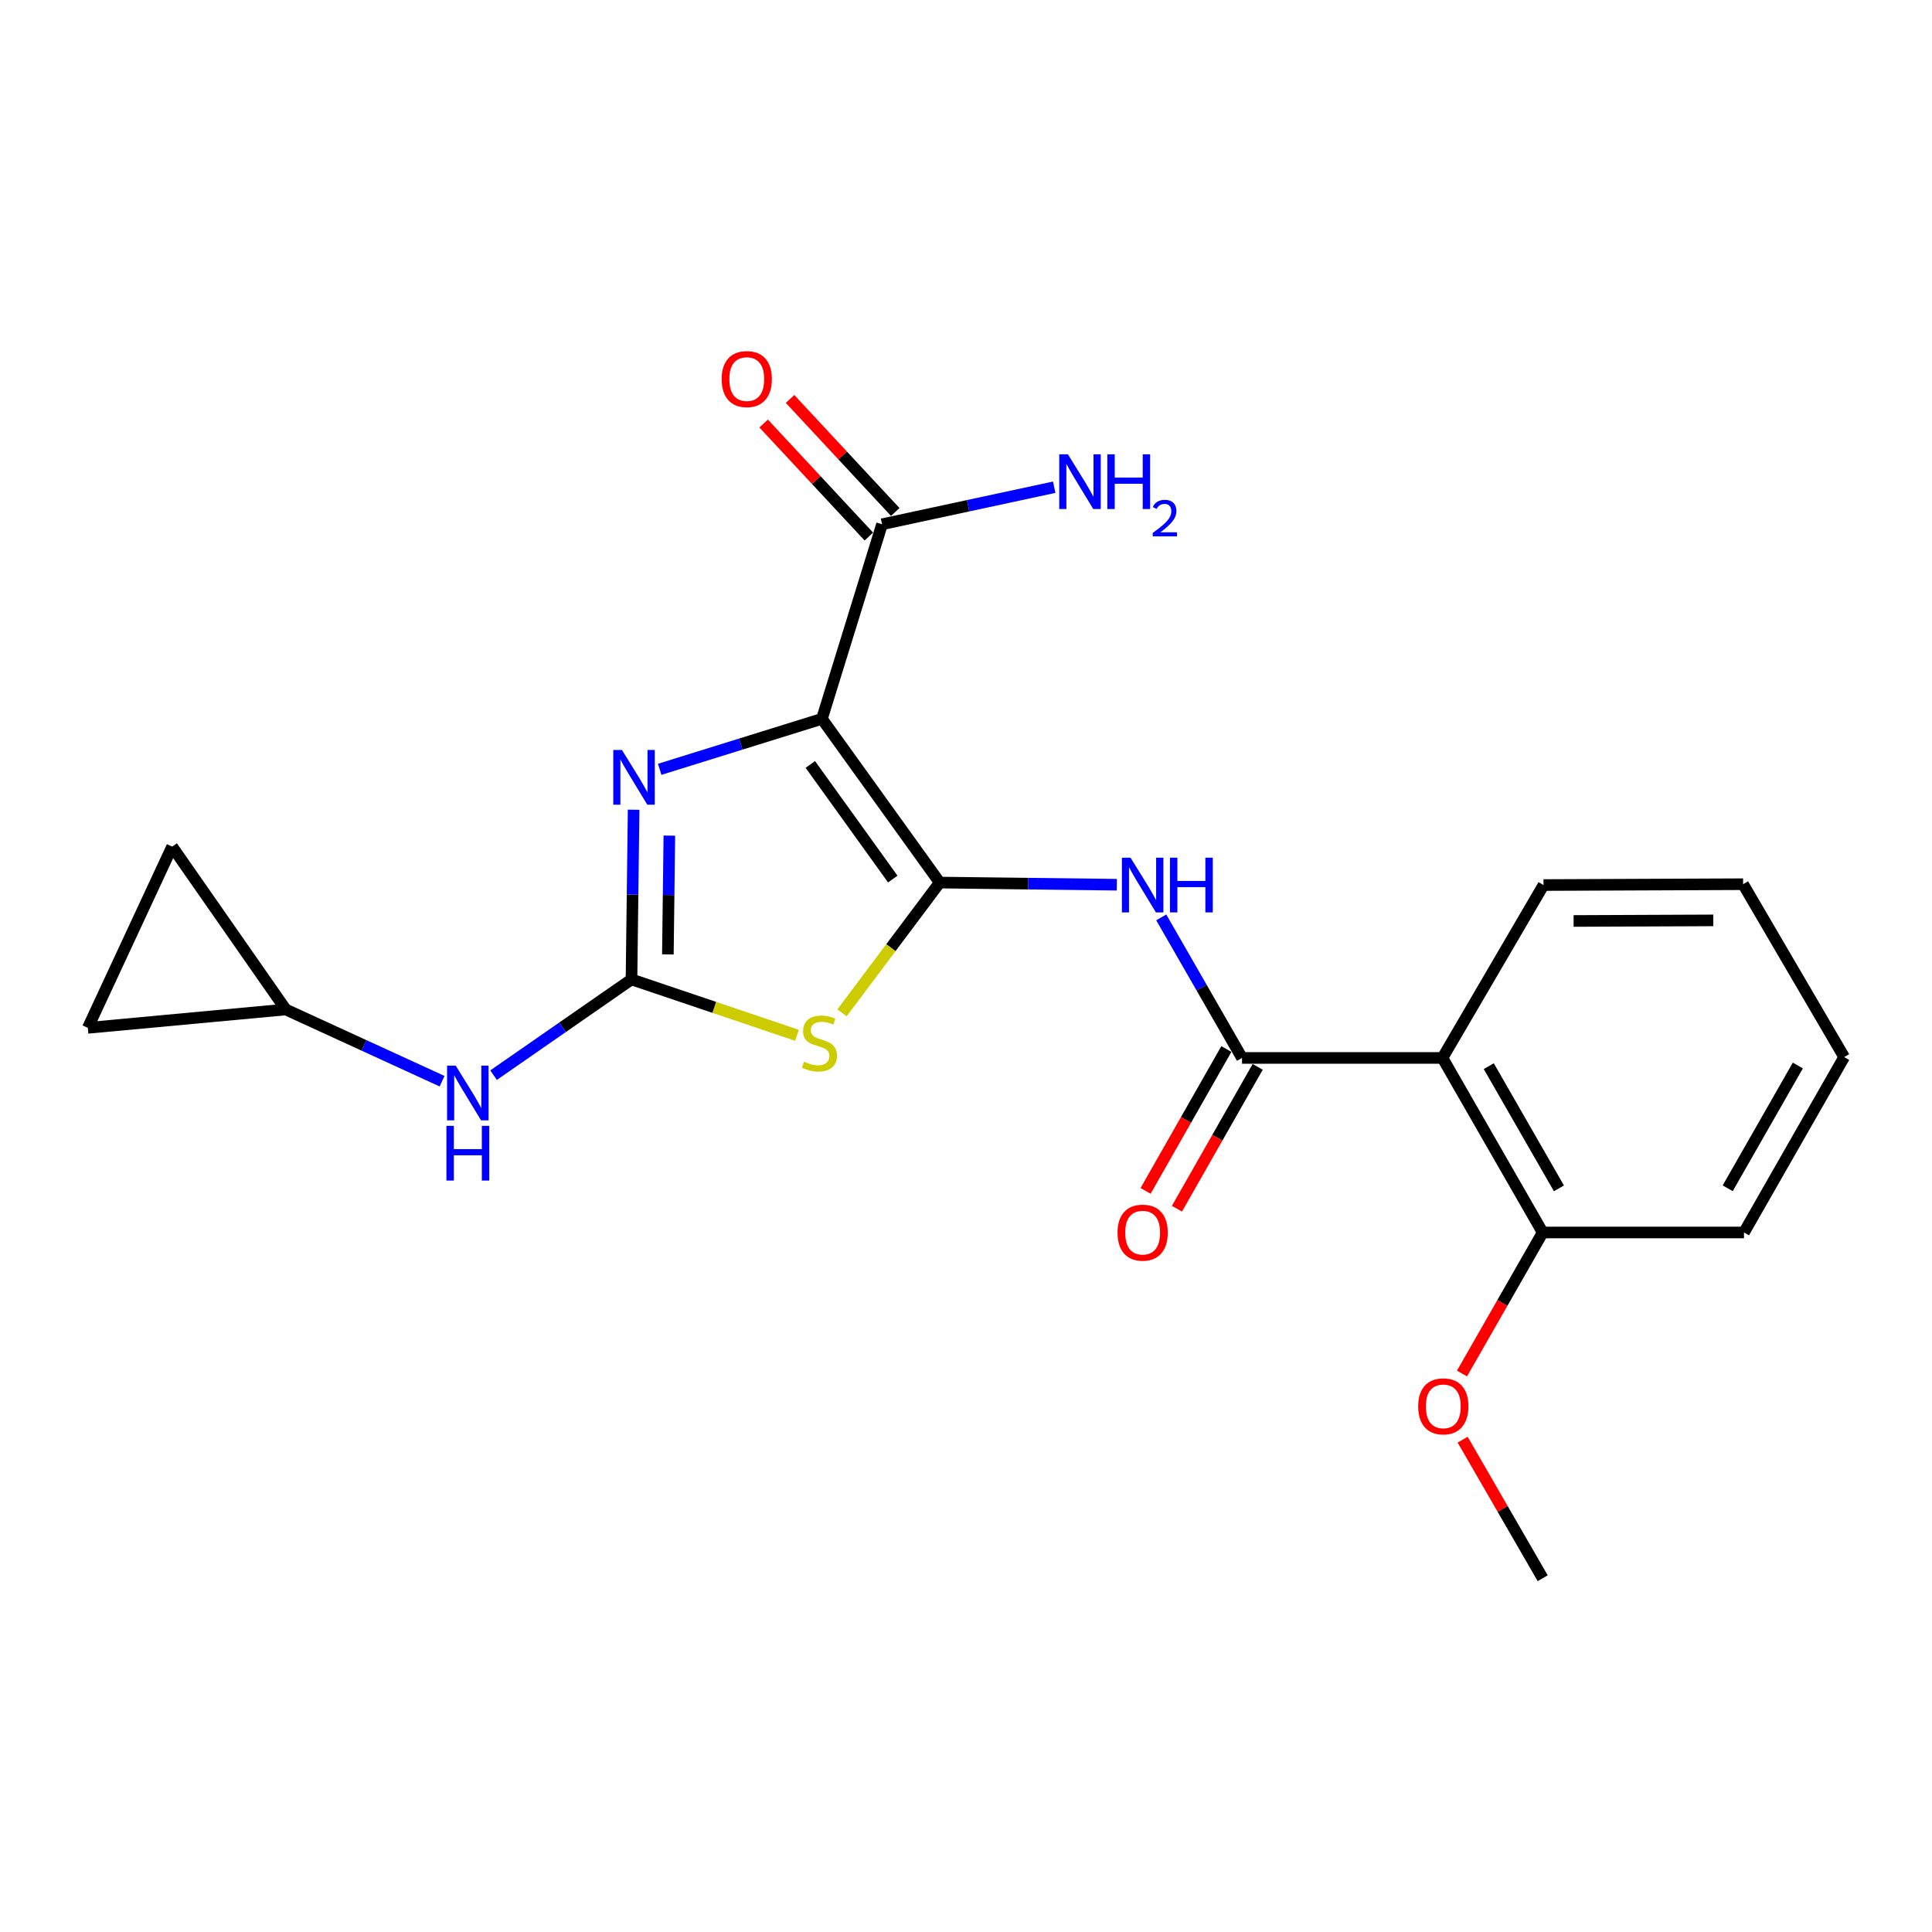 <?xml version='1.0' encoding='iso-8859-1'?>
<svg version='1.1' baseProfile='full'
              xmlns='http://www.w3.org/2000/svg'
                      xmlns:rdkit='http://www.rdkit.org/xml'
                      xmlns:xlink='http://www.w3.org/1999/xlink'
                  xml:space='preserve'
width='1000px' height='1000px' viewBox='0 0 1000 1000'>
<!-- END OF HEADER -->
<rect style='opacity:1.0;fill:#FFFFFF;stroke:none' width='1000' height='1000' x='0' y='0'> </rect>
<path class='bond-0' d='M 486.396,456.812 L 425.428,372.068' style='fill:none;fill-rule:evenodd;stroke:#000000;stroke-width:6px;stroke-linecap:butt;stroke-linejoin:miter;stroke-opacity:1' />
<path class='bond-0' d='M 462.101,455 L 419.423,395.679' style='fill:none;fill-rule:evenodd;stroke:#000000;stroke-width:6px;stroke-linecap:butt;stroke-linejoin:miter;stroke-opacity:1' />
<path class='bond-1' d='M 486.396,456.812 L 461.111,490.525' style='fill:none;fill-rule:evenodd;stroke:#000000;stroke-width:6px;stroke-linecap:butt;stroke-linejoin:miter;stroke-opacity:1' />
<path class='bond-1' d='M 461.111,490.525 L 435.826,524.239' style='fill:none;fill-rule:evenodd;stroke:#CCCC00;stroke-width:6px;stroke-linecap:butt;stroke-linejoin:miter;stroke-opacity:1' />
<path class='bond-4' d='M 486.396,456.812 L 532.231,457.373' style='fill:none;fill-rule:evenodd;stroke:#000000;stroke-width:6px;stroke-linecap:butt;stroke-linejoin:miter;stroke-opacity:1' />
<path class='bond-4' d='M 532.231,457.373 L 578.066,457.934' style='fill:none;fill-rule:evenodd;stroke:#0000FF;stroke-width:6px;stroke-linecap:butt;stroke-linejoin:miter;stroke-opacity:1' />
<path class='bond-3' d='M 425.428,372.068 L 383.442,385.134' style='fill:none;fill-rule:evenodd;stroke:#000000;stroke-width:6px;stroke-linecap:butt;stroke-linejoin:miter;stroke-opacity:1' />
<path class='bond-3' d='M 383.442,385.134 L 341.455,398.2' style='fill:none;fill-rule:evenodd;stroke:#0000FF;stroke-width:6px;stroke-linecap:butt;stroke-linejoin:miter;stroke-opacity:1' />
<path class='bond-7' d='M 425.428,372.068 L 456.545,271.356' style='fill:none;fill-rule:evenodd;stroke:#000000;stroke-width:6px;stroke-linecap:butt;stroke-linejoin:miter;stroke-opacity:1' />
<path class='bond-2' d='M 412.505,535.869 L 369.684,521.407' style='fill:none;fill-rule:evenodd;stroke:#CCCC00;stroke-width:6px;stroke-linecap:butt;stroke-linejoin:miter;stroke-opacity:1' />
<path class='bond-2' d='M 369.684,521.407 L 326.863,506.945' style='fill:none;fill-rule:evenodd;stroke:#000000;stroke-width:6px;stroke-linecap:butt;stroke-linejoin:miter;stroke-opacity:1' />
<path class='bond-8' d='M 326.863,506.945 L 291.165,531.723' style='fill:none;fill-rule:evenodd;stroke:#000000;stroke-width:6px;stroke-linecap:butt;stroke-linejoin:miter;stroke-opacity:1' />
<path class='bond-8' d='M 291.165,531.723 L 255.468,556.501' style='fill:none;fill-rule:evenodd;stroke:#0000FF;stroke-width:6px;stroke-linecap:butt;stroke-linejoin:miter;stroke-opacity:1' />
<path class='bond-22' d='M 326.863,506.945 L 327.411,463.027' style='fill:none;fill-rule:evenodd;stroke:#000000;stroke-width:6px;stroke-linecap:butt;stroke-linejoin:miter;stroke-opacity:1' />
<path class='bond-22' d='M 327.411,463.027 L 327.959,419.11' style='fill:none;fill-rule:evenodd;stroke:#0000FF;stroke-width:6px;stroke-linecap:butt;stroke-linejoin:miter;stroke-opacity:1' />
<path class='bond-22' d='M 345.689,494.002 L 346.073,463.26' style='fill:none;fill-rule:evenodd;stroke:#000000;stroke-width:6px;stroke-linecap:butt;stroke-linejoin:miter;stroke-opacity:1' />
<path class='bond-22' d='M 346.073,463.26 L 346.457,432.518' style='fill:none;fill-rule:evenodd;stroke:#0000FF;stroke-width:6px;stroke-linecap:butt;stroke-linejoin:miter;stroke-opacity:1' />
<path class='bond-5' d='M 601.054,474.838 L 621.963,511.214' style='fill:none;fill-rule:evenodd;stroke:#0000FF;stroke-width:6px;stroke-linecap:butt;stroke-linejoin:miter;stroke-opacity:1' />
<path class='bond-5' d='M 621.963,511.214 L 642.871,547.59' style='fill:none;fill-rule:evenodd;stroke:#000000;stroke-width:6px;stroke-linecap:butt;stroke-linejoin:miter;stroke-opacity:1' />
<path class='bond-6' d='M 642.871,547.59 L 746.621,547.59' style='fill:none;fill-rule:evenodd;stroke:#000000;stroke-width:6px;stroke-linecap:butt;stroke-linejoin:miter;stroke-opacity:1' />
<path class='bond-12' d='M 634.762,542.973 L 613.859,579.685' style='fill:none;fill-rule:evenodd;stroke:#000000;stroke-width:6px;stroke-linecap:butt;stroke-linejoin:miter;stroke-opacity:1' />
<path class='bond-12' d='M 613.859,579.685 L 592.956,616.397' style='fill:none;fill-rule:evenodd;stroke:#FF0000;stroke-width:6px;stroke-linecap:butt;stroke-linejoin:miter;stroke-opacity:1' />
<path class='bond-12' d='M 650.981,552.207 L 630.078,588.919' style='fill:none;fill-rule:evenodd;stroke:#000000;stroke-width:6px;stroke-linecap:butt;stroke-linejoin:miter;stroke-opacity:1' />
<path class='bond-12' d='M 630.078,588.919 L 609.175,625.631' style='fill:none;fill-rule:evenodd;stroke:#FF0000;stroke-width:6px;stroke-linecap:butt;stroke-linejoin:miter;stroke-opacity:1' />
<path class='bond-13' d='M 746.621,547.59 L 798.496,637.933' style='fill:none;fill-rule:evenodd;stroke:#000000;stroke-width:6px;stroke-linecap:butt;stroke-linejoin:miter;stroke-opacity:1' />
<path class='bond-13' d='M 770.587,551.848 L 806.9,615.088' style='fill:none;fill-rule:evenodd;stroke:#000000;stroke-width:6px;stroke-linecap:butt;stroke-linejoin:miter;stroke-opacity:1' />
<path class='bond-16' d='M 746.621,547.59 L 798.921,458.097' style='fill:none;fill-rule:evenodd;stroke:#000000;stroke-width:6px;stroke-linecap:butt;stroke-linejoin:miter;stroke-opacity:1' />
<path class='bond-14' d='M 463.375,264.998 L 436.15,235.749' style='fill:none;fill-rule:evenodd;stroke:#000000;stroke-width:6px;stroke-linecap:butt;stroke-linejoin:miter;stroke-opacity:1' />
<path class='bond-14' d='M 436.15,235.749 L 408.924,206.499' style='fill:none;fill-rule:evenodd;stroke:#FF0000;stroke-width:6px;stroke-linecap:butt;stroke-linejoin:miter;stroke-opacity:1' />
<path class='bond-14' d='M 449.714,277.714 L 422.488,248.465' style='fill:none;fill-rule:evenodd;stroke:#000000;stroke-width:6px;stroke-linecap:butt;stroke-linejoin:miter;stroke-opacity:1' />
<path class='bond-14' d='M 422.488,248.465 L 395.263,219.216' style='fill:none;fill-rule:evenodd;stroke:#FF0000;stroke-width:6px;stroke-linecap:butt;stroke-linejoin:miter;stroke-opacity:1' />
<path class='bond-15' d='M 456.545,271.356 L 501.096,261.771' style='fill:none;fill-rule:evenodd;stroke:#000000;stroke-width:6px;stroke-linecap:butt;stroke-linejoin:miter;stroke-opacity:1' />
<path class='bond-15' d='M 501.096,261.771 L 545.648,252.186' style='fill:none;fill-rule:evenodd;stroke:#0000FF;stroke-width:6px;stroke-linecap:butt;stroke-linejoin:miter;stroke-opacity:1' />
<path class='bond-9' d='M 228.817,559.63 L 188.358,541.069' style='fill:none;fill-rule:evenodd;stroke:#0000FF;stroke-width:6px;stroke-linecap:butt;stroke-linejoin:miter;stroke-opacity:1' />
<path class='bond-9' d='M 188.358,541.069 L 147.898,522.508' style='fill:none;fill-rule:evenodd;stroke:#000000;stroke-width:6px;stroke-linecap:butt;stroke-linejoin:miter;stroke-opacity:1' />
<path class='bond-10' d='M 147.898,522.508 L 45.455,532.016' style='fill:none;fill-rule:evenodd;stroke:#000000;stroke-width:6px;stroke-linecap:butt;stroke-linejoin:miter;stroke-opacity:1' />
<path class='bond-11' d='M 147.898,522.508 L 89.107,438.2' style='fill:none;fill-rule:evenodd;stroke:#000000;stroke-width:6px;stroke-linecap:butt;stroke-linejoin:miter;stroke-opacity:1' />
<path class='bond-23' d='M 45.455,532.016 L 89.107,438.2' style='fill:none;fill-rule:evenodd;stroke:#000000;stroke-width:6px;stroke-linecap:butt;stroke-linejoin:miter;stroke-opacity:1' />
<path class='bond-17' d='M 798.496,637.933 L 777.609,674.432' style='fill:none;fill-rule:evenodd;stroke:#000000;stroke-width:6px;stroke-linecap:butt;stroke-linejoin:miter;stroke-opacity:1' />
<path class='bond-17' d='M 777.609,674.432 L 756.723,710.931' style='fill:none;fill-rule:evenodd;stroke:#FF0000;stroke-width:6px;stroke-linecap:butt;stroke-linejoin:miter;stroke-opacity:1' />
<path class='bond-18' d='M 798.496,637.933 L 902.681,637.933' style='fill:none;fill-rule:evenodd;stroke:#000000;stroke-width:6px;stroke-linecap:butt;stroke-linejoin:miter;stroke-opacity:1' />
<path class='bond-20' d='M 798.921,458.097 L 902.225,457.662' style='fill:none;fill-rule:evenodd;stroke:#000000;stroke-width:6px;stroke-linecap:butt;stroke-linejoin:miter;stroke-opacity:1' />
<path class='bond-20' d='M 814.495,476.696 L 886.808,476.391' style='fill:none;fill-rule:evenodd;stroke:#000000;stroke-width:6px;stroke-linecap:butt;stroke-linejoin:miter;stroke-opacity:1' />
<path class='bond-19' d='M 757.06,745.172 L 777.778,781.029' style='fill:none;fill-rule:evenodd;stroke:#FF0000;stroke-width:6px;stroke-linecap:butt;stroke-linejoin:miter;stroke-opacity:1' />
<path class='bond-19' d='M 777.778,781.029 L 798.496,816.887' style='fill:none;fill-rule:evenodd;stroke:#000000;stroke-width:6px;stroke-linecap:butt;stroke-linejoin:miter;stroke-opacity:1' />
<path class='bond-24' d='M 902.681,637.933 L 954.545,547.144' style='fill:none;fill-rule:evenodd;stroke:#000000;stroke-width:6px;stroke-linecap:butt;stroke-linejoin:miter;stroke-opacity:1' />
<path class='bond-24' d='M 894.255,615.057 L 930.56,551.505' style='fill:none;fill-rule:evenodd;stroke:#000000;stroke-width:6px;stroke-linecap:butt;stroke-linejoin:miter;stroke-opacity:1' />
<path class='bond-21' d='M 902.225,457.662 L 954.545,547.144' style='fill:none;fill-rule:evenodd;stroke:#000000;stroke-width:6px;stroke-linecap:butt;stroke-linejoin:miter;stroke-opacity:1' />
<path  class='atom-2' d='M 416.153 549.523
Q 416.473 549.643, 417.793 550.203
Q 419.113 550.763, 420.553 551.123
Q 422.033 551.443, 423.473 551.443
Q 426.153 551.443, 427.713 550.163
Q 429.273 548.843, 429.273 546.563
Q 429.273 545.003, 428.473 544.043
Q 427.713 543.083, 426.513 542.563
Q 425.313 542.043, 423.313 541.443
Q 420.793 540.683, 419.273 539.963
Q 417.793 539.243, 416.713 537.723
Q 415.673 536.203, 415.673 533.643
Q 415.673 530.083, 418.073 527.883
Q 420.513 525.683, 425.313 525.683
Q 428.593 525.683, 432.313 527.243
L 431.393 530.323
Q 427.993 528.923, 425.433 528.923
Q 422.673 528.923, 421.153 530.083
Q 419.633 531.203, 419.673 533.163
Q 419.673 534.683, 420.433 535.603
Q 421.233 536.523, 422.353 537.043
Q 423.513 537.563, 425.433 538.163
Q 427.993 538.963, 429.513 539.763
Q 431.033 540.563, 432.113 542.203
Q 433.233 543.803, 433.233 546.563
Q 433.233 550.483, 430.593 552.603
Q 427.993 554.683, 423.633 554.683
Q 421.113 554.683, 419.193 554.123
Q 417.313 553.603, 415.073 552.683
L 416.153 549.523
' fill='#CCCC00'/>
<path  class='atom-4' d='M 321.909 388.174
L 331.189 403.174
Q 332.109 404.654, 333.589 407.334
Q 335.069 410.014, 335.149 410.174
L 335.149 388.174
L 338.909 388.174
L 338.909 416.494
L 335.029 416.494
L 325.069 400.094
Q 323.909 398.174, 322.669 395.974
Q 321.469 393.774, 321.109 393.094
L 321.109 416.494
L 317.429 416.494
L 317.429 388.174
L 321.909 388.174
' fill='#0000FF'/>
<path  class='atom-5' d='M 585.172 443.937
L 594.452 458.937
Q 595.372 460.417, 596.852 463.097
Q 598.332 465.777, 598.412 465.937
L 598.412 443.937
L 602.172 443.937
L 602.172 472.257
L 598.292 472.257
L 588.332 455.857
Q 587.172 453.937, 585.932 451.737
Q 584.732 449.537, 584.372 448.857
L 584.372 472.257
L 580.692 472.257
L 580.692 443.937
L 585.172 443.937
' fill='#0000FF'/>
<path  class='atom-5' d='M 605.572 443.937
L 609.412 443.937
L 609.412 455.977
L 623.892 455.977
L 623.892 443.937
L 627.732 443.937
L 627.732 472.257
L 623.892 472.257
L 623.892 459.177
L 609.412 459.177
L 609.412 472.257
L 605.572 472.257
L 605.572 443.937
' fill='#0000FF'/>
<path  class='atom-9' d='M 235.89 551.586
L 245.17 566.586
Q 246.09 568.066, 247.57 570.746
Q 249.05 573.426, 249.13 573.586
L 249.13 551.586
L 252.89 551.586
L 252.89 579.906
L 249.01 579.906
L 239.05 563.506
Q 237.89 561.586, 236.65 559.386
Q 235.45 557.186, 235.09 556.506
L 235.09 579.906
L 231.41 579.906
L 231.41 551.586
L 235.89 551.586
' fill='#0000FF'/>
<path  class='atom-9' d='M 231.07 582.738
L 234.91 582.738
L 234.91 594.778
L 249.39 594.778
L 249.39 582.738
L 253.23 582.738
L 253.23 611.058
L 249.39 611.058
L 249.39 597.978
L 234.91 597.978
L 234.91 611.058
L 231.07 611.058
L 231.07 582.738
' fill='#0000FF'/>
<path  class='atom-13' d='M 578.432 638.013
Q 578.432 631.213, 581.792 627.413
Q 585.152 623.613, 591.432 623.613
Q 597.712 623.613, 601.072 627.413
Q 604.432 631.213, 604.432 638.013
Q 604.432 644.893, 601.032 648.813
Q 597.632 652.693, 591.432 652.693
Q 585.192 652.693, 581.792 648.813
Q 578.432 644.933, 578.432 638.013
M 591.432 649.493
Q 595.752 649.493, 598.072 646.613
Q 600.432 643.693, 600.432 638.013
Q 600.432 632.453, 598.072 629.653
Q 595.752 626.813, 591.432 626.813
Q 587.112 626.813, 584.752 629.613
Q 582.432 632.413, 582.432 638.013
Q 582.432 643.733, 584.752 646.613
Q 587.112 649.493, 591.432 649.493
' fill='#FF0000'/>
<path  class='atom-15' d='M 373.524 196.211
Q 373.524 189.411, 376.884 185.611
Q 380.244 181.811, 386.524 181.811
Q 392.804 181.811, 396.164 185.611
Q 399.524 189.411, 399.524 196.211
Q 399.524 203.091, 396.124 207.011
Q 392.724 210.891, 386.524 210.891
Q 380.284 210.891, 376.884 207.011
Q 373.524 203.131, 373.524 196.211
M 386.524 207.691
Q 390.844 207.691, 393.164 204.811
Q 395.524 201.891, 395.524 196.211
Q 395.524 190.651, 393.164 187.851
Q 390.844 185.011, 386.524 185.011
Q 382.204 185.011, 379.844 187.811
Q 377.524 190.611, 377.524 196.211
Q 377.524 201.931, 379.844 204.811
Q 382.204 207.691, 386.524 207.691
' fill='#FF0000'/>
<path  class='atom-16' d='M 552.749 235.152
L 562.029 250.152
Q 562.949 251.632, 564.429 254.312
Q 565.909 256.992, 565.989 257.152
L 565.989 235.152
L 569.749 235.152
L 569.749 263.472
L 565.869 263.472
L 555.909 247.072
Q 554.749 245.152, 553.509 242.952
Q 552.309 240.752, 551.949 240.072
L 551.949 263.472
L 548.269 263.472
L 548.269 235.152
L 552.749 235.152
' fill='#0000FF'/>
<path  class='atom-16' d='M 573.149 235.152
L 576.989 235.152
L 576.989 247.192
L 591.469 247.192
L 591.469 235.152
L 595.309 235.152
L 595.309 263.472
L 591.469 263.472
L 591.469 250.392
L 576.989 250.392
L 576.989 263.472
L 573.149 263.472
L 573.149 235.152
' fill='#0000FF'/>
<path  class='atom-16' d='M 596.681 262.479
Q 597.368 260.71, 599.005 259.733
Q 600.641 258.73, 602.912 258.73
Q 605.737 258.73, 607.321 260.261
Q 608.905 261.792, 608.905 264.511
Q 608.905 267.283, 606.845 269.871
Q 604.813 272.458, 600.589 275.52
L 609.221 275.52
L 609.221 277.632
L 596.629 277.632
L 596.629 275.863
Q 600.113 273.382, 602.173 271.534
Q 604.258 269.686, 605.261 268.023
Q 606.265 266.359, 606.265 264.643
Q 606.265 262.848, 605.367 261.845
Q 604.469 260.842, 602.912 260.842
Q 601.407 260.842, 600.404 261.449
Q 599.401 262.056, 598.688 263.403
L 596.681 262.479
' fill='#0000FF'/>
<path  class='atom-18' d='M 734.046 727.921
Q 734.046 721.121, 737.406 717.321
Q 740.766 713.521, 747.046 713.521
Q 753.326 713.521, 756.686 717.321
Q 760.046 721.121, 760.046 727.921
Q 760.046 734.801, 756.646 738.721
Q 753.246 742.601, 747.046 742.601
Q 740.806 742.601, 737.406 738.721
Q 734.046 734.841, 734.046 727.921
M 747.046 739.401
Q 751.366 739.401, 753.686 736.521
Q 756.046 733.601, 756.046 727.921
Q 756.046 722.361, 753.686 719.561
Q 751.366 716.721, 747.046 716.721
Q 742.726 716.721, 740.366 719.521
Q 738.046 722.321, 738.046 727.921
Q 738.046 733.641, 740.366 736.521
Q 742.726 739.401, 747.046 739.401
' fill='#FF0000'/>
</svg>

